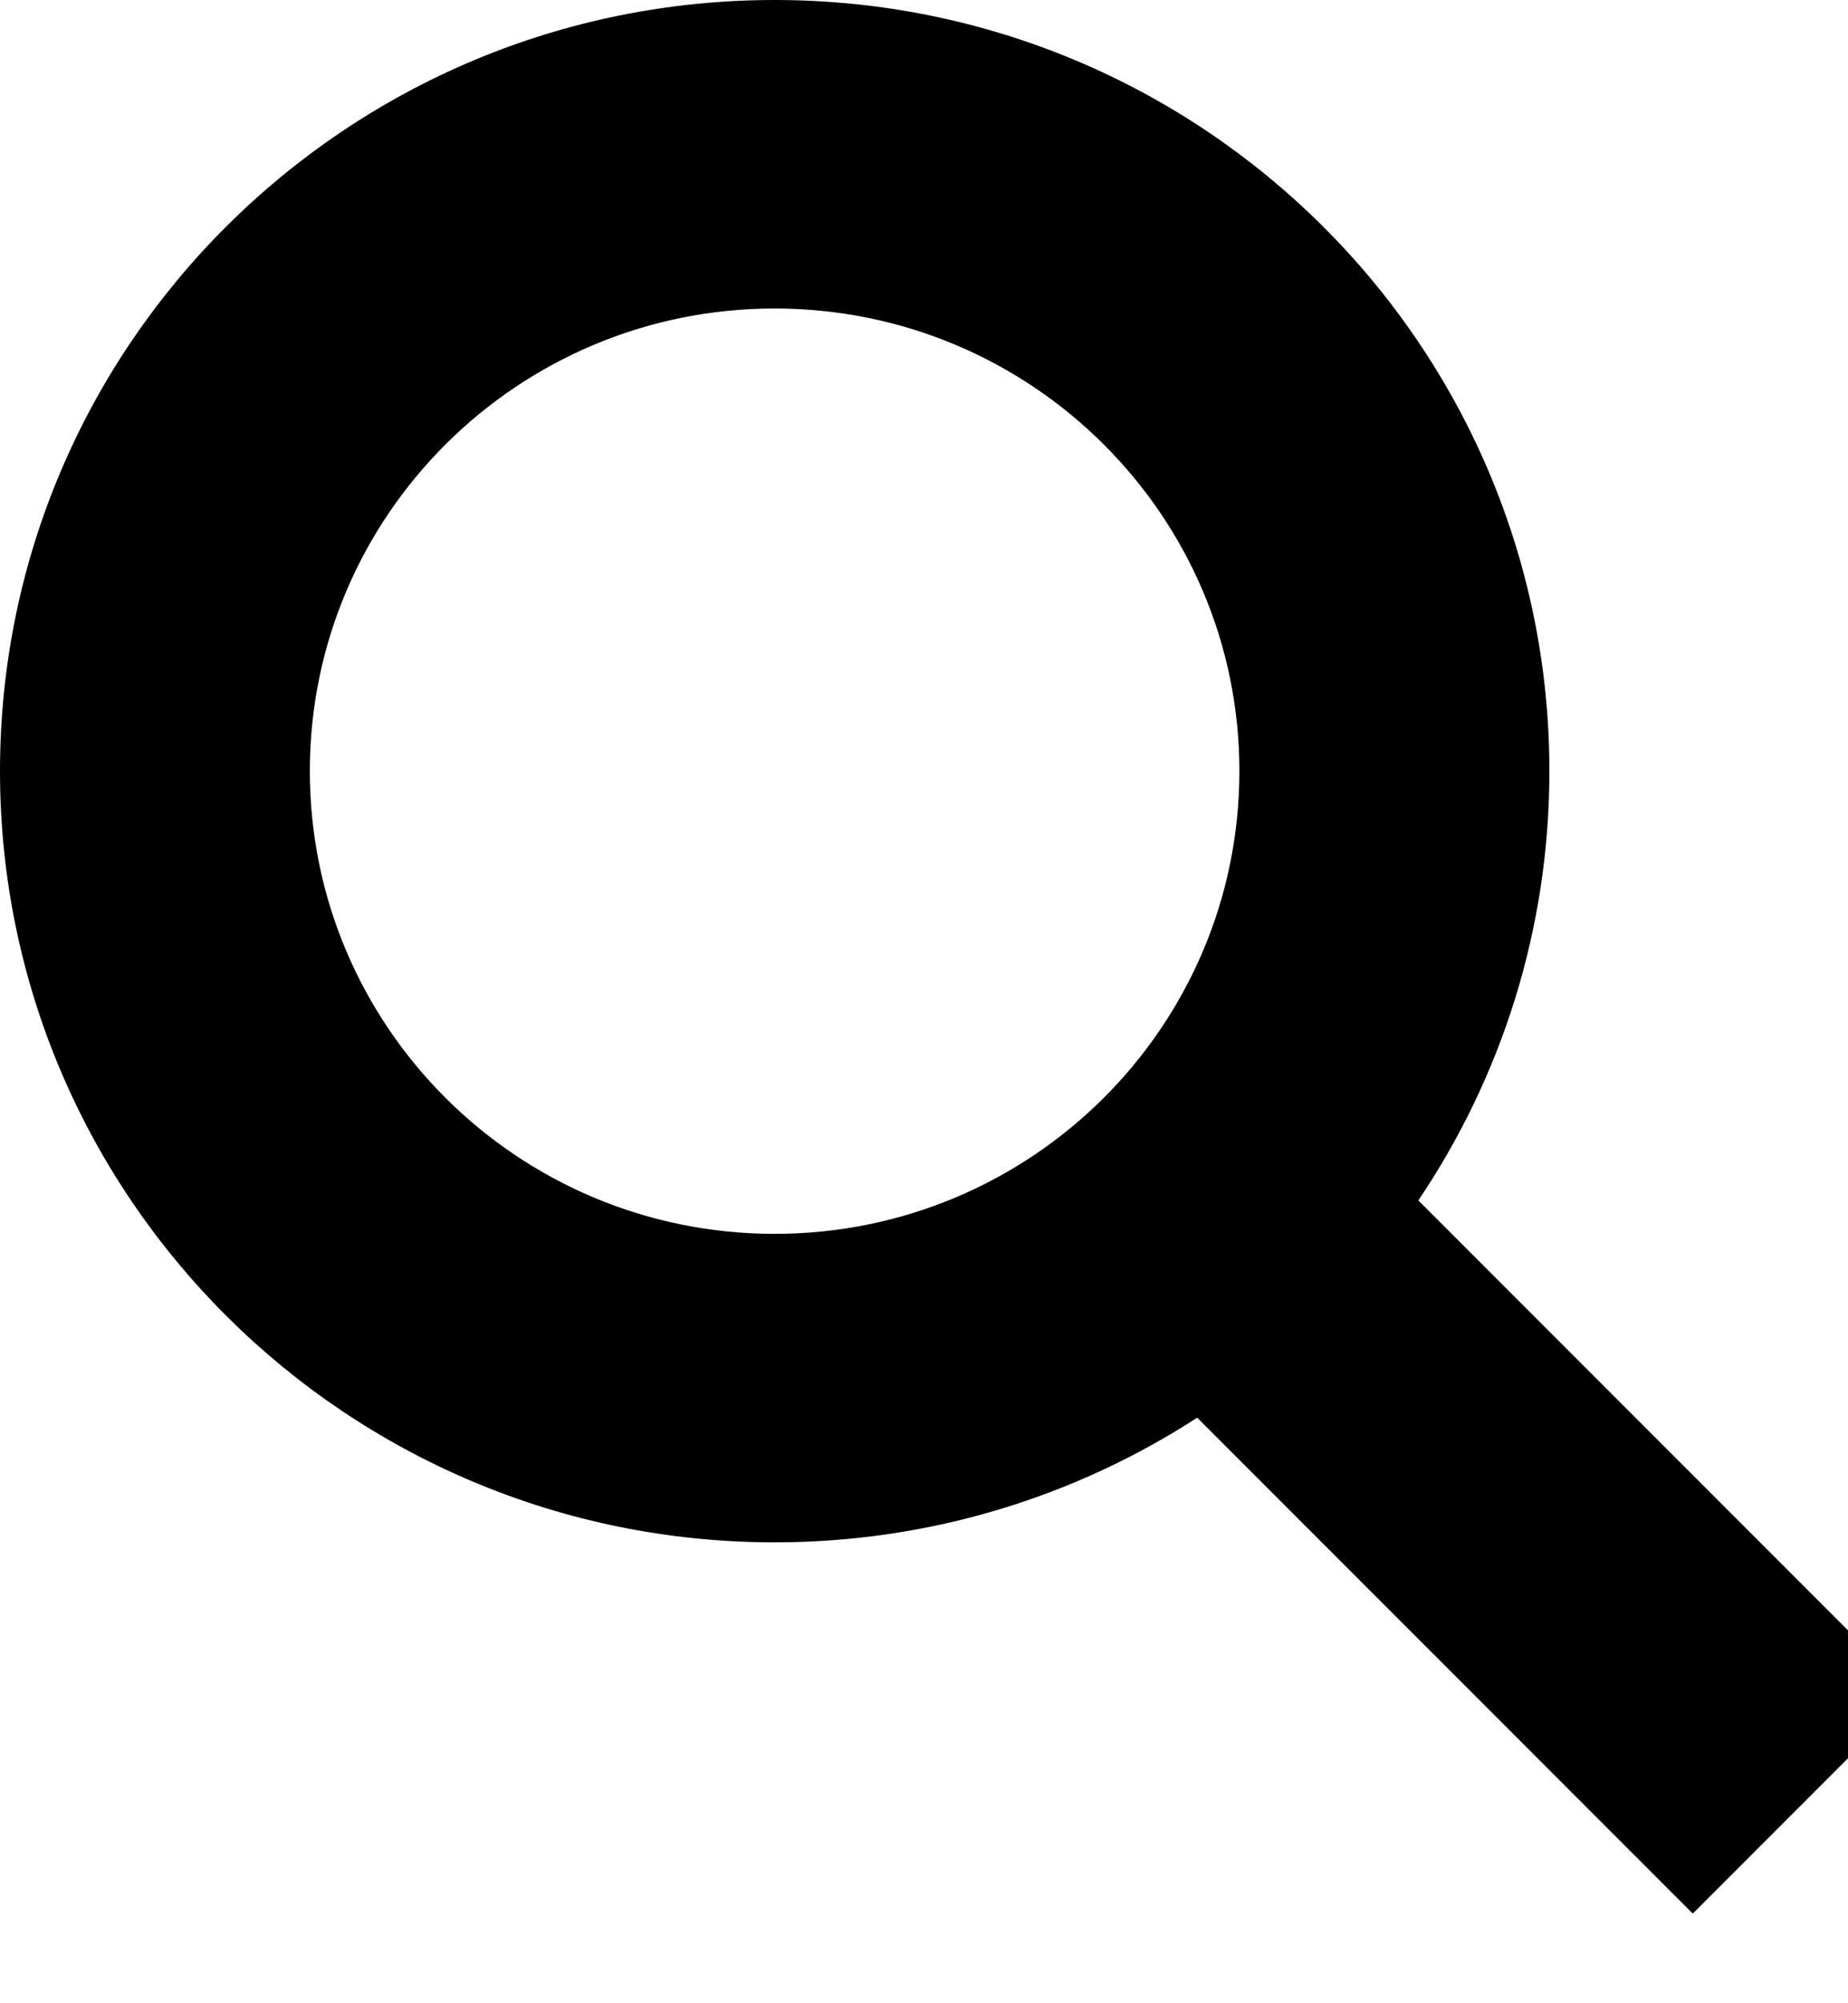 <svg width="12px" height="13px" viewBox="0 0 12 13" fill="rgb(0, 0, 0)" style="color: rgb(0, 0, 0);">
              <path d="M7.774,9.2 L10.992,12.418 L12.415,10.995 L9.21,7.79 C9.747,6.994 10.061,6.035 10.061,5.004 C10.061,2.241 7.808,1.77635684e-15 5.03,1.77635684e-15 C2.252,1.77635684e-15 0,2.241 0,5.004 C0,7.768 2.252,10.009 5.03,10.009 C6.042,10.009 6.985,9.711 7.774,9.2 Z M5.03,8.007 C6.697,8.007 8.048,6.663 8.048,5.004 C8.048,3.346 6.697,2.002 5.03,2.002 C3.363,2.002 2.012,3.346 2.012,5.004 C2.012,6.663 3.363,8.007 5.03,8.007 Z" id="search" stroke="none" fill-rule="evenodd"></path>
            </svg>